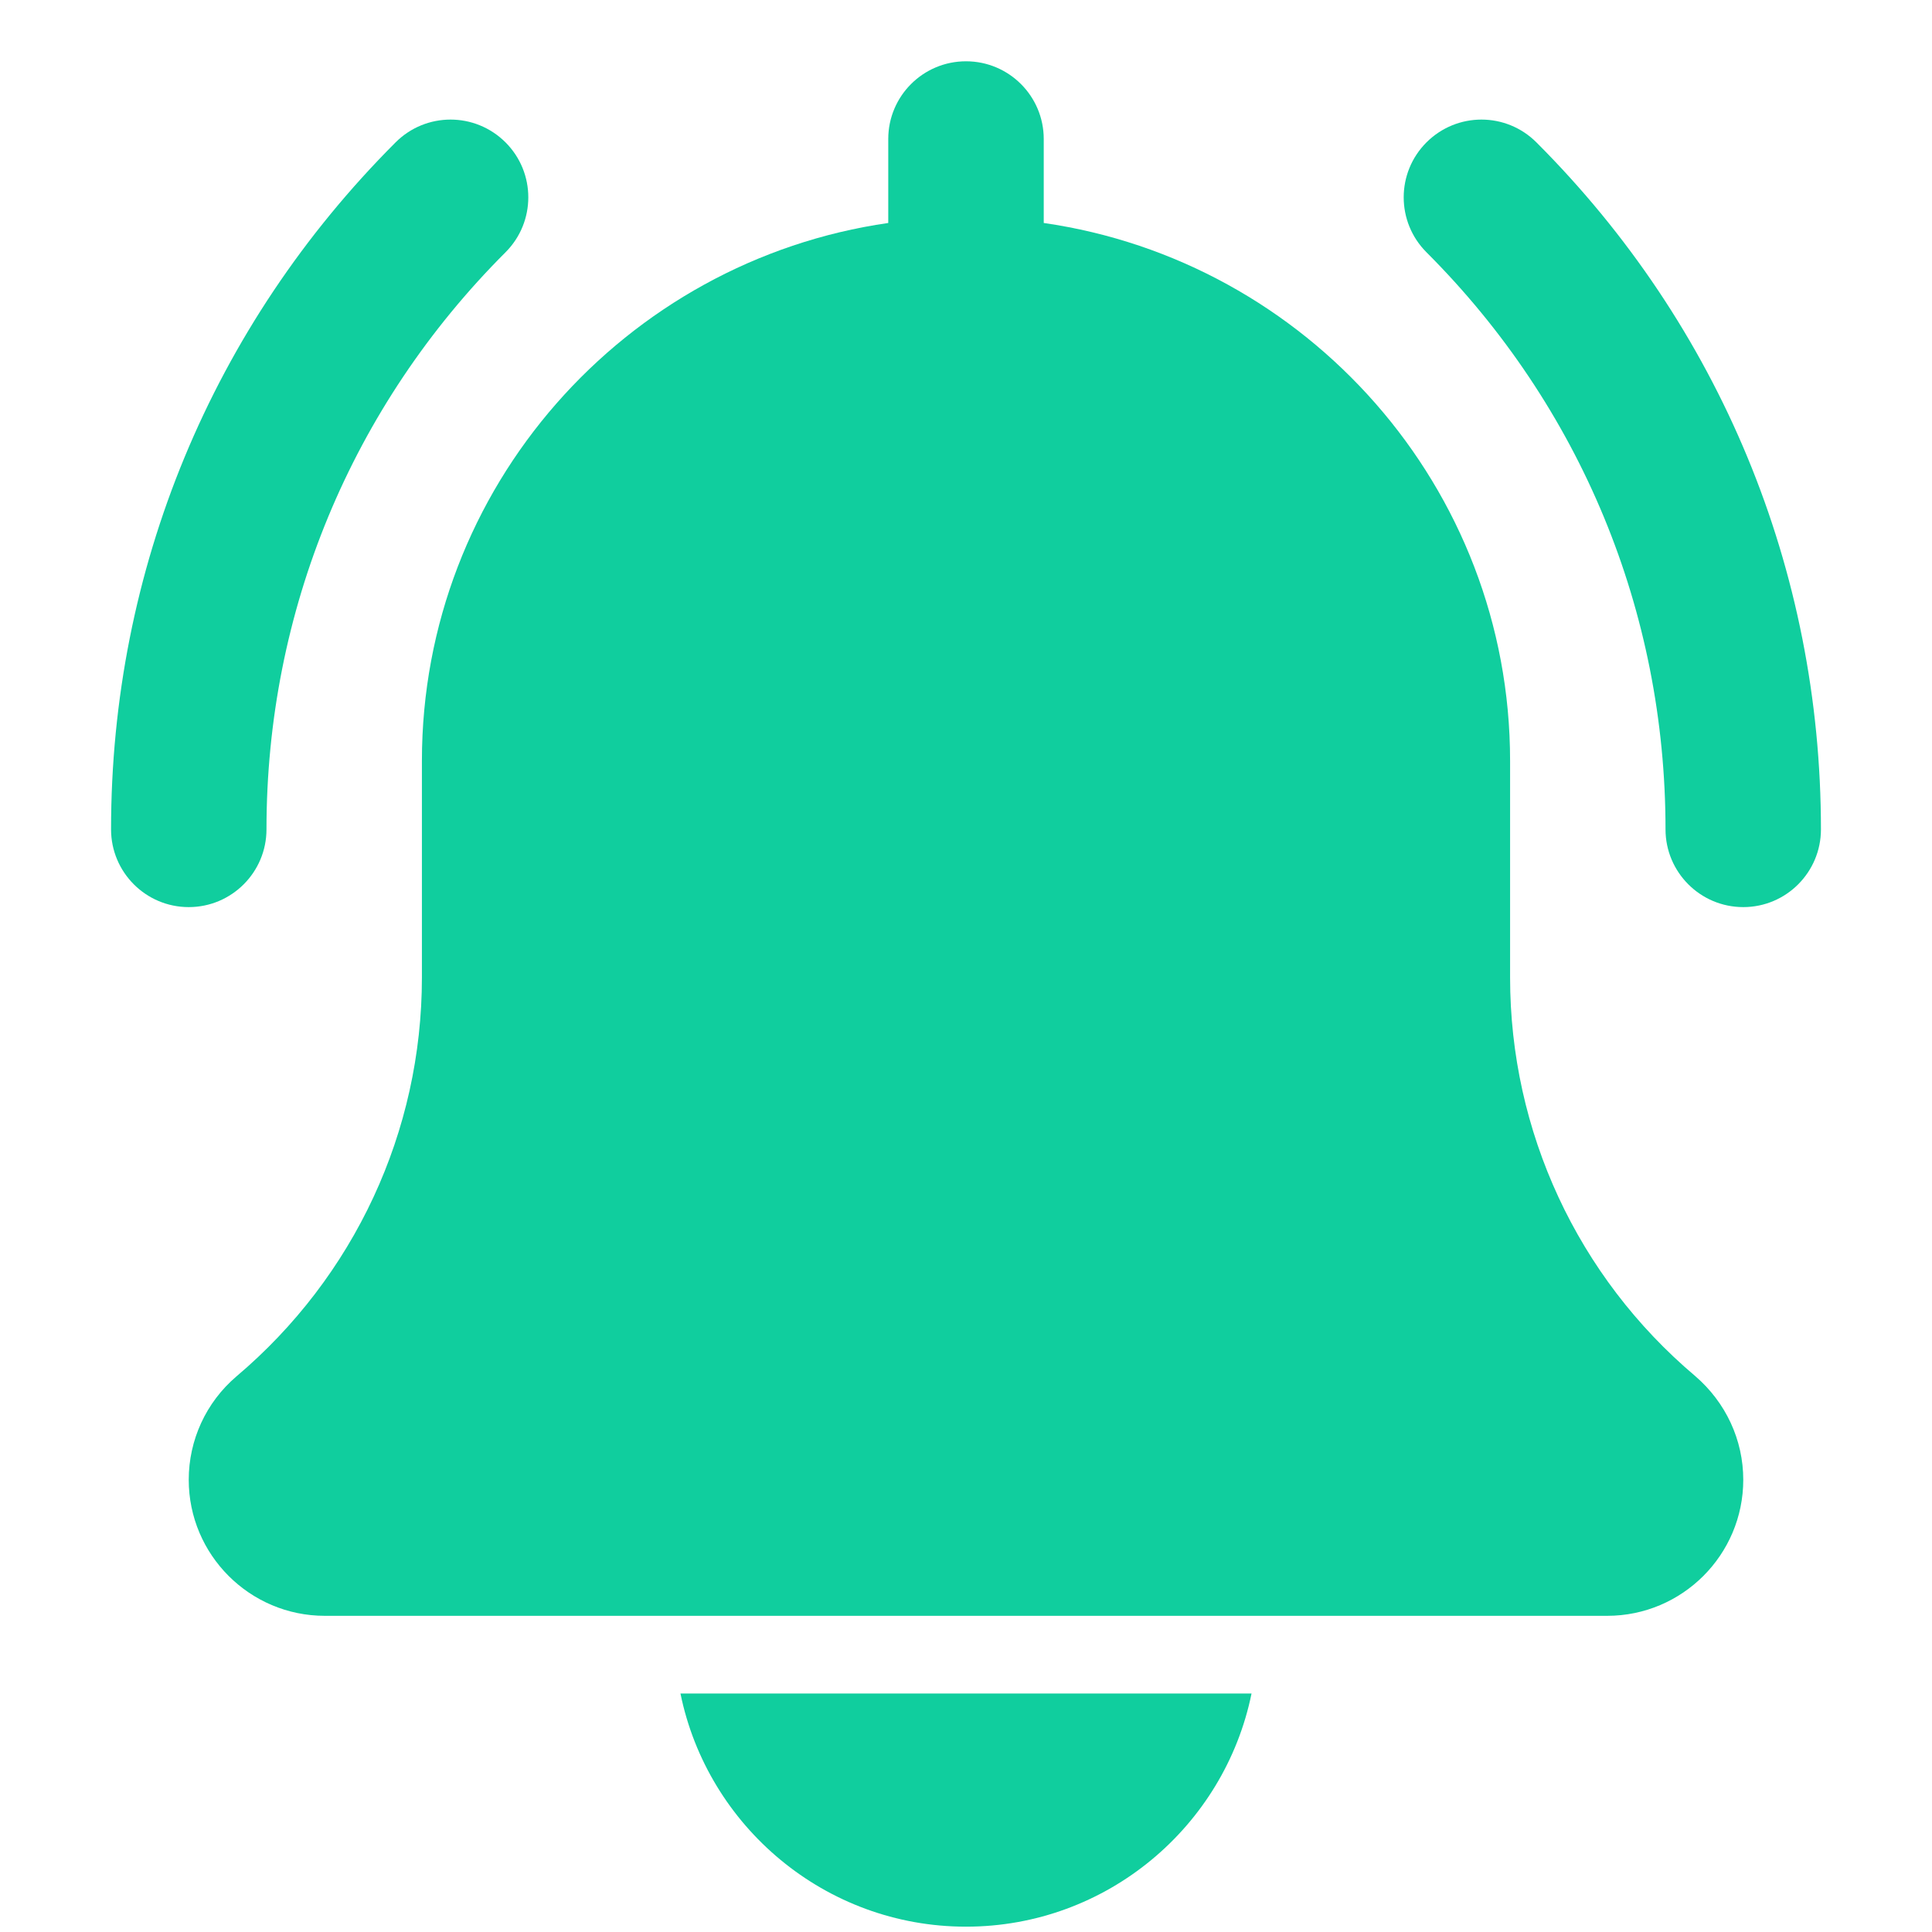 <?xml version="1.0" encoding="UTF-8"?> <svg xmlns="http://www.w3.org/2000/svg" width="29" height="29" viewBox="0 0 29 29" fill="none"><g clip-path="url(#clip0_8077_60272)"><path d="M26.167 13.616C25.523 13.616 25 13.093 25 12.449C25 9.177 23.726 6.101 21.412 3.787C20.956 3.331 20.956 2.593 21.412 2.137C21.869 1.681 22.606 1.681 23.062 2.137C25.817 4.892 27.333 8.554 27.333 12.449C27.333 13.093 26.811 13.616 26.167 13.616Z" fill="#10CE9E"></path><path d="M2.833 13.616C2.189 13.616 1.667 13.093 1.667 12.449C1.667 8.554 3.183 4.892 5.938 2.137C6.394 1.681 7.131 1.681 7.588 2.137C8.044 2.593 8.044 3.331 7.588 3.787C5.274 6.1 4 9.177 4 12.449C4 13.093 3.477 13.616 2.833 13.616Z" fill="#10CE9E"></path><path d="M25.442 20.652C23.678 19.161 22.667 16.982 22.667 14.673V11.42C22.667 7.315 19.617 3.916 15.667 3.347V2.087C15.667 1.442 15.144 0.92 14.5 0.92C13.856 0.92 13.333 1.442 13.333 2.087V3.347C9.382 3.916 6.333 7.315 6.333 11.42V14.673C6.333 16.982 5.322 19.161 3.547 20.662C3.093 21.05 2.833 21.615 2.833 22.212C2.833 23.338 3.749 24.254 4.875 24.254H24.125C25.251 24.254 26.167 23.338 26.167 22.212C26.167 21.615 25.906 21.05 25.442 20.652Z" fill="#10CE9E"></path><path d="M14.5 28.92C16.613 28.92 18.38 27.414 18.786 25.42H10.214C10.62 27.414 12.387 28.92 14.5 28.92Z" fill="#10CE9E"></path></g><defs><clipPath id="clip0_8077_60272"><rect width="28" height="28" fill="white" transform="translate(0.5 0.92)"></rect></clipPath></defs></svg> 